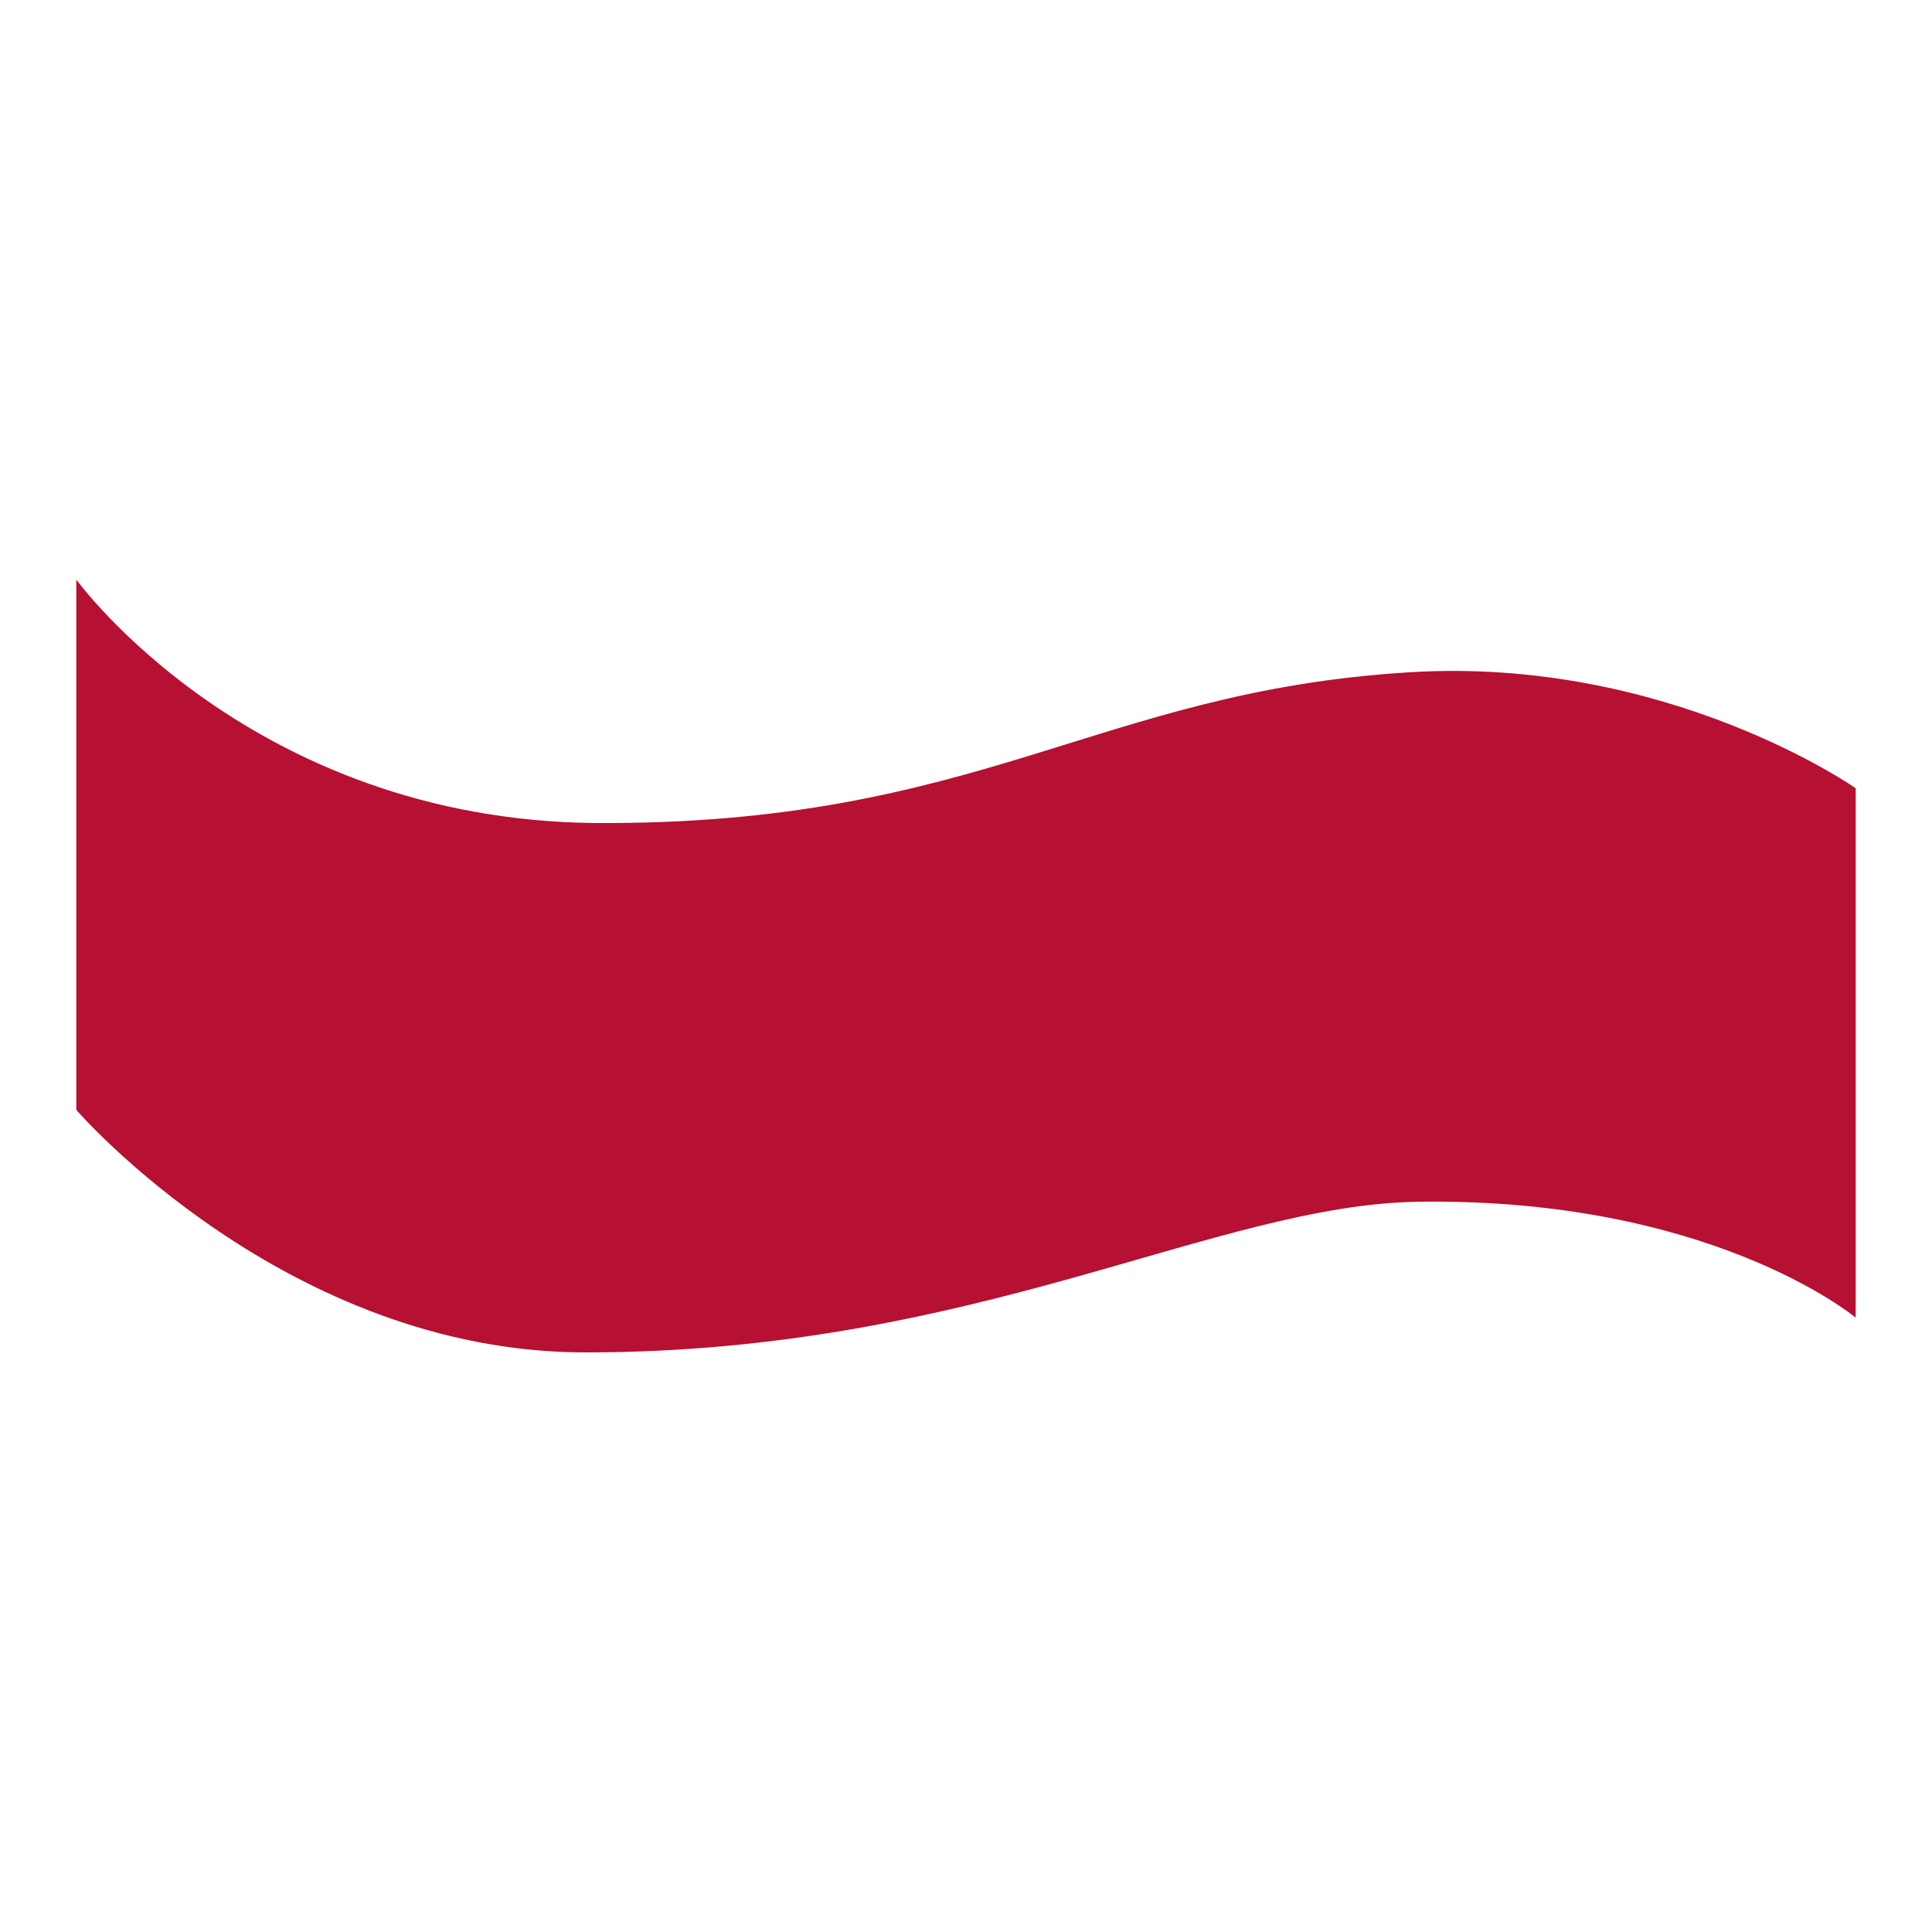 <?xml version="1.0" encoding="utf-8"?>
<!-- Generator: Adobe Illustrator 27.5.0, SVG Export Plug-In . SVG Version: 6.00 Build 0)  -->
<svg version="1.1" id="Ebene_1" xmlns="http://www.w3.org/2000/svg" xmlns:xlink="http://www.w3.org/1999/xlink" x="0px" y="0px"
	 viewBox="0 0 200 200" style="enable-background:new 0 0 200 200;" xml:space="preserve">
<style type="text/css">
	.st0{fill:#B61032;}
</style>
<g>
	<path class="st0" d="M7.9,60v54.9c0,0,21.7,25.1,52.7,25.1c40.4,0,65.1-15.3,86.3-15.6c29.9-0.4,44.7,11.6,45.2,12V81.6
		c0,0-19.5-13.7-46.3-12c-32.3,2-44.3,15.8-84.1,15.6C25.9,84.9,7.9,60,7.9,60z"/>
</g>
</svg>
